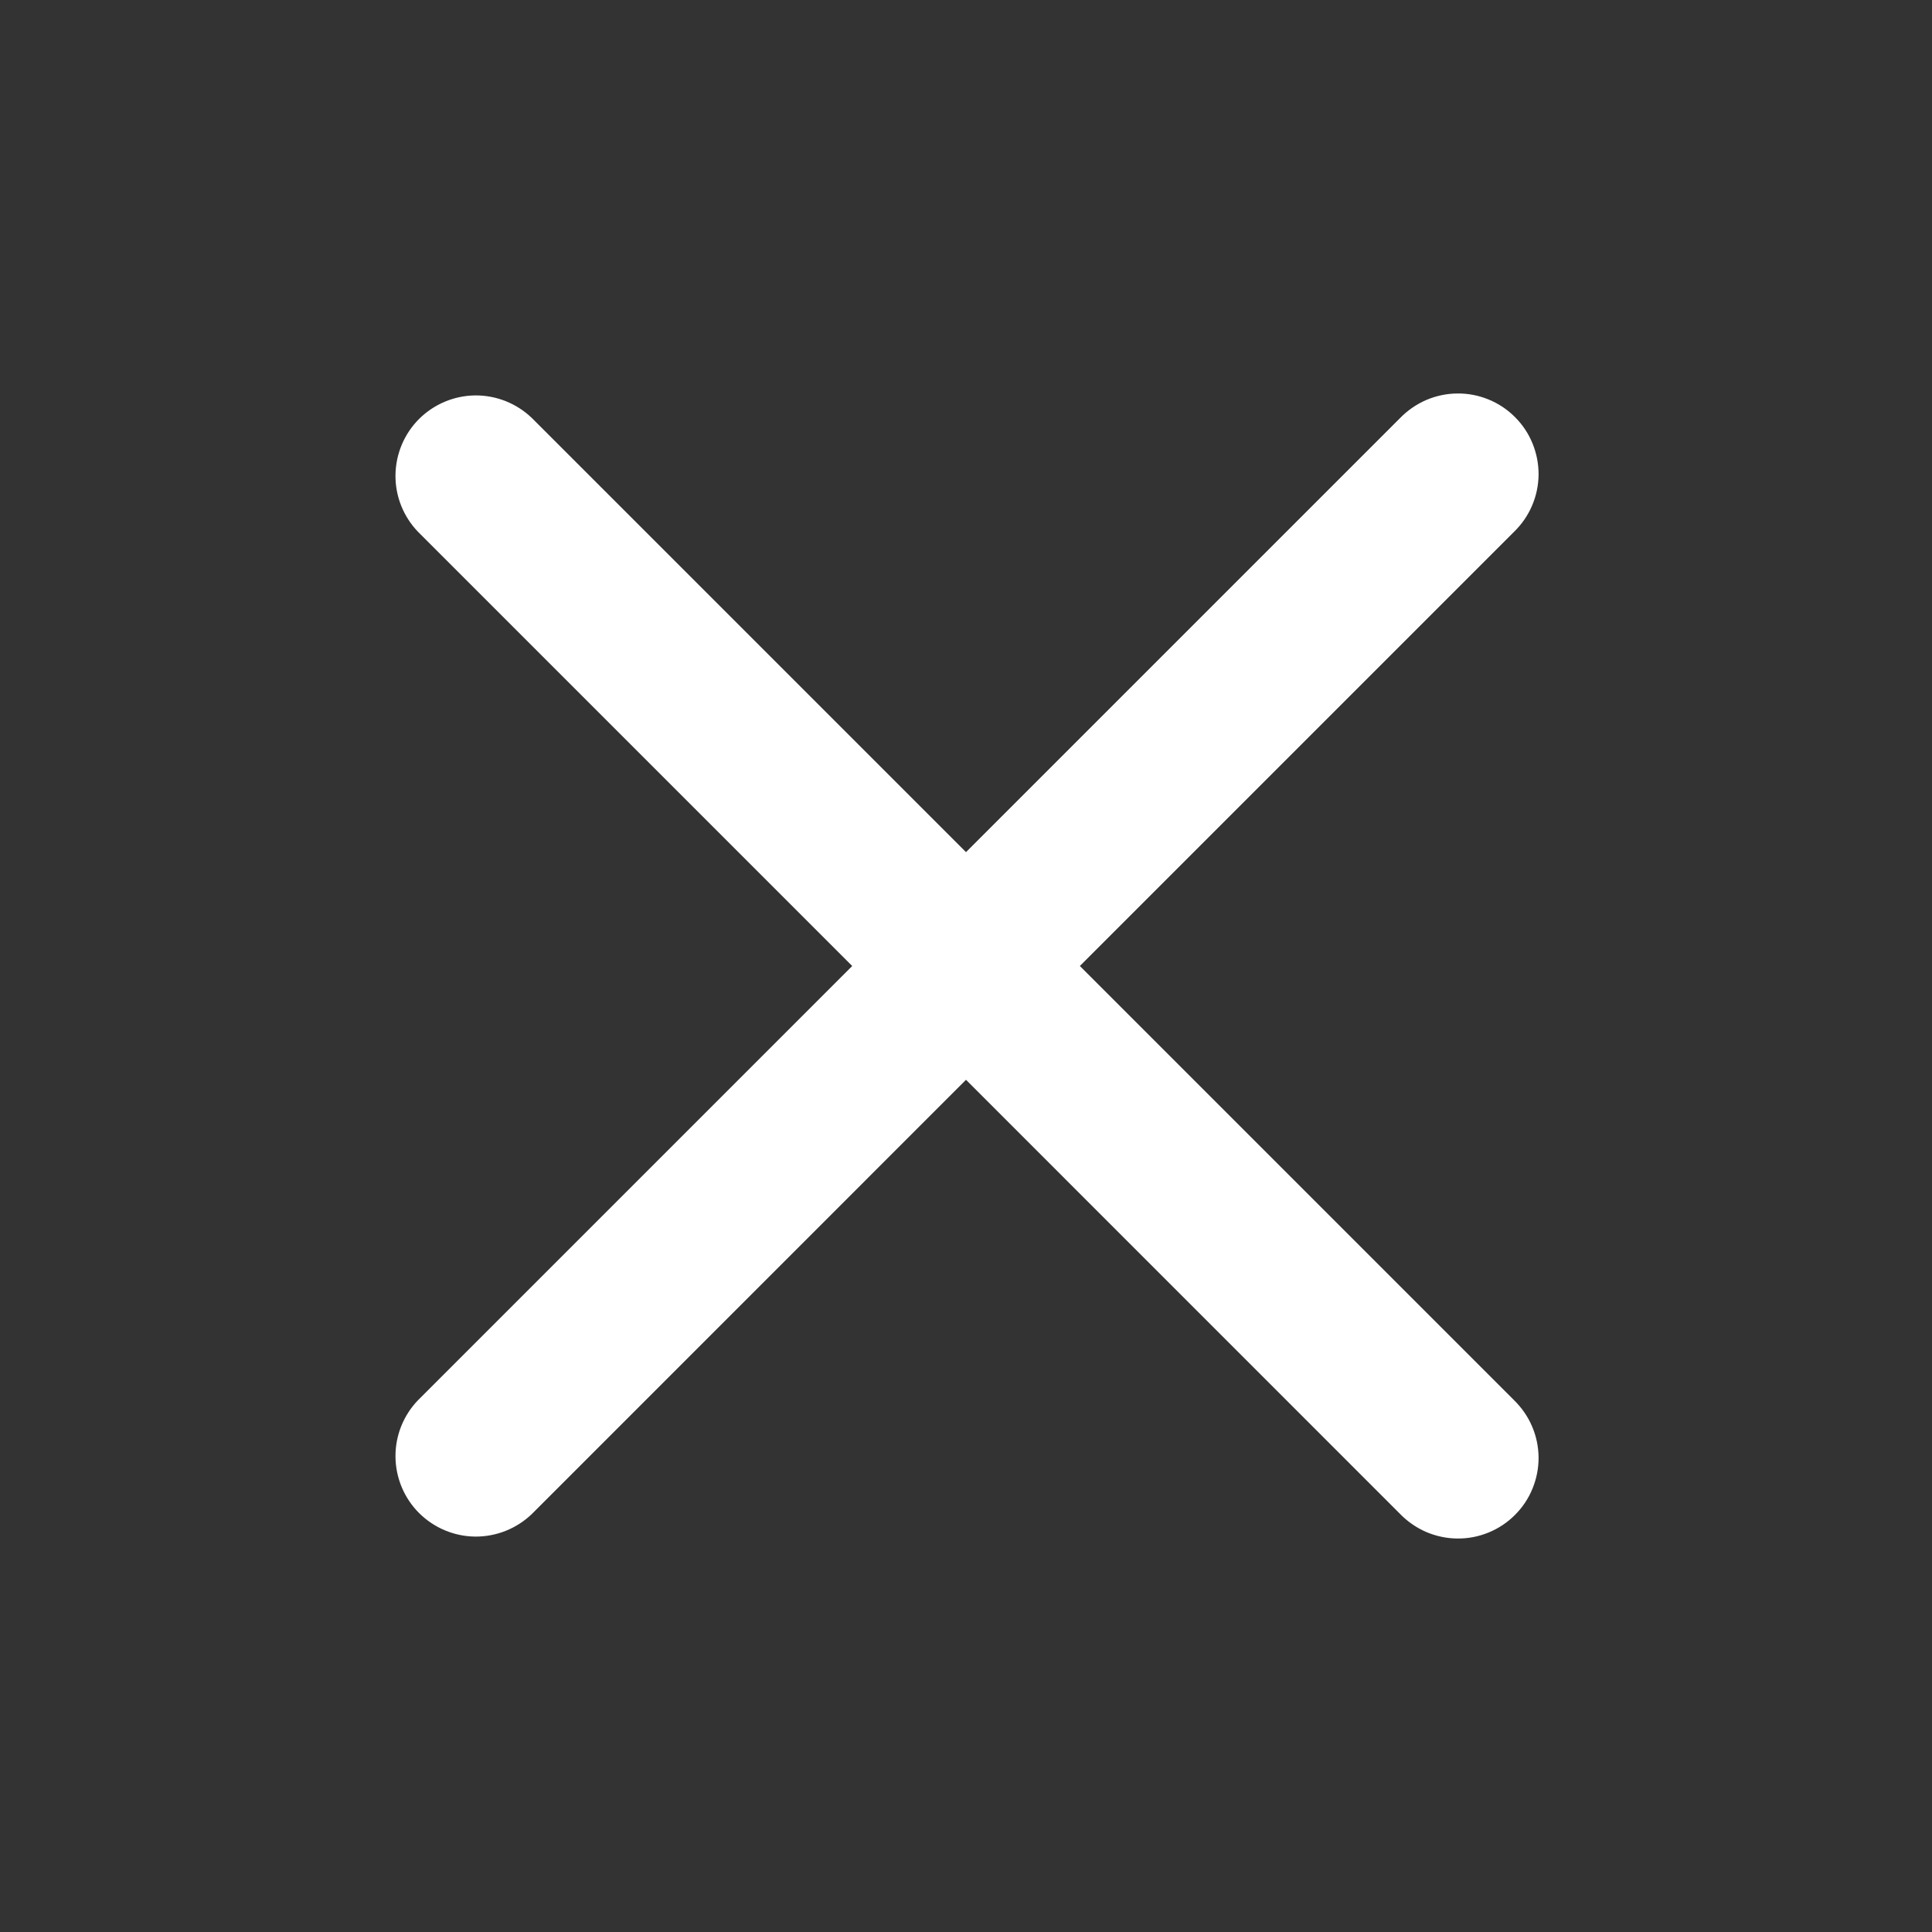 <svg width="30" height="30" viewBox="0 0 30 30" fill="none" xmlns="http://www.w3.org/2000/svg">
<rect x="0" y="0" width="30" height="30" fill="#333333" stroke="none"/>
<g id="svgexport-6 1">
<g id="Group">
<path id="Vector" d="M6.492 8.259C6.264 8.023 6.138 7.707 6.141 7.38C6.144 7.052 6.275 6.738 6.507 6.506C6.739 6.275 7.052 6.143 7.38 6.14C7.708 6.138 8.023 6.264 8.259 6.491L15 13.232L21.741 6.491C21.857 6.372 21.995 6.277 22.147 6.211C22.3 6.146 22.464 6.111 22.63 6.11C22.796 6.108 22.96 6.14 23.114 6.203C23.268 6.266 23.407 6.358 23.524 6.476C23.642 6.593 23.735 6.733 23.797 6.886C23.86 7.04 23.892 7.205 23.891 7.371C23.889 7.536 23.855 7.701 23.789 7.853C23.724 8.006 23.628 8.143 23.509 8.259L16.768 15L23.509 21.741C23.628 21.857 23.724 21.994 23.789 22.147C23.855 22.299 23.889 22.463 23.891 22.63C23.892 22.796 23.86 22.96 23.797 23.114C23.735 23.267 23.642 23.407 23.524 23.524C23.407 23.642 23.268 23.734 23.114 23.797C22.96 23.86 22.796 23.892 22.63 23.89C22.464 23.889 22.3 23.854 22.147 23.789C21.995 23.723 21.857 23.628 21.741 23.509L15 16.767L8.259 23.509C8.023 23.736 7.708 23.862 7.38 23.86C7.052 23.857 6.739 23.725 6.507 23.494C6.275 23.262 6.144 22.948 6.141 22.62C6.138 22.293 6.264 21.977 6.492 21.741L13.233 15L6.492 8.259Z" fill="#ffffff"/>
</g>
</g>
</svg>
